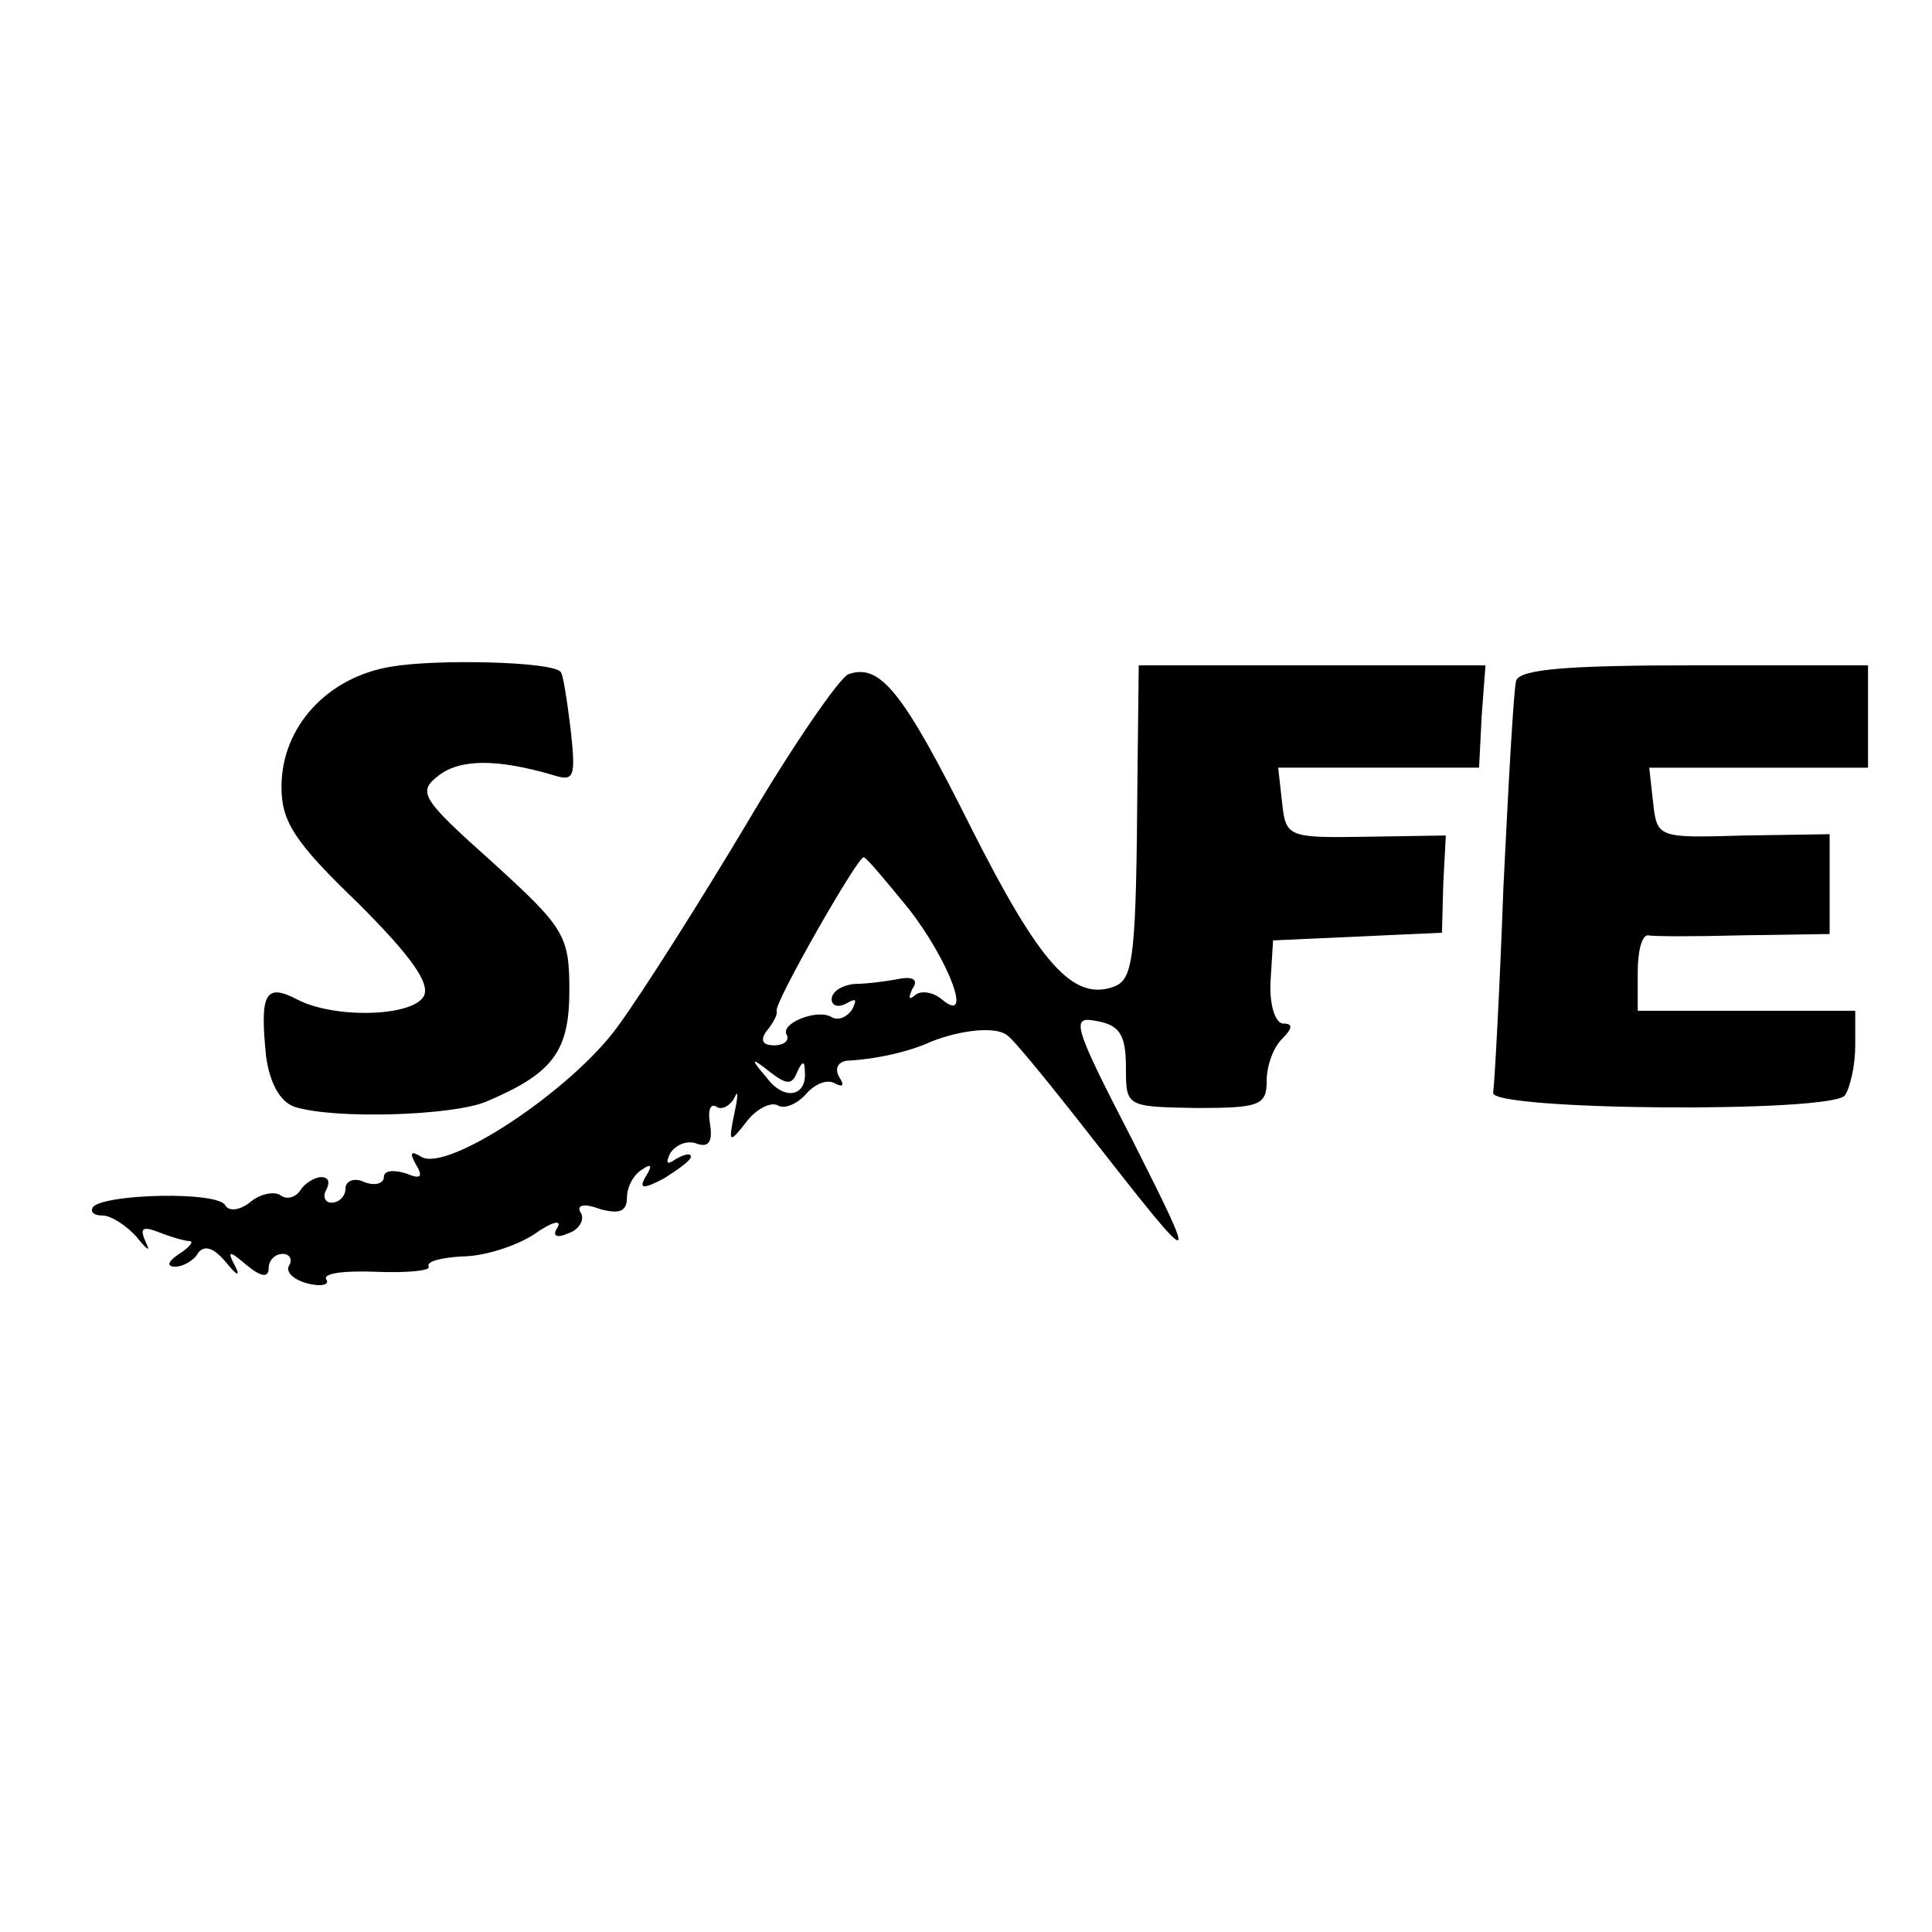 <?xml version="1.0" standalone="no"?>
<!DOCTYPE svg PUBLIC "-//W3C//DTD SVG 20010904//EN"
 "http://www.w3.org/TR/2001/REC-SVG-20010904/DTD/svg10.dtd">
<svg version="1.0" xmlns="http://www.w3.org/2000/svg"
 width="151pt" height="151pt" viewBox="0 0 151 151"
 preserveAspectRatio="xMidYMid meet">
<g transform="translate(0,151) scale(0.1,-0.1)"
fill="#000000" stroke="none">
<path d="M306 989 c-50 -8 -86 -47 -86 -94 0 -27 10 -43 60 -91 41 -41 57 -63
51 -73 -10 -16 -71 -17 -99 -2 -25 13 -29 4 -24 -45 3 -21 11 -35 22 -39 31
-10 124 -7 150 4 52 22 65 39 65 87 0 43 -4 49 -60 100 -56 50 -59 55 -42 68
17 13 46 13 90 0 16 -5 17 -1 13 36 -3 24 -6 44 -8 45 -7 8 -97 10 -132 4z"/>
<path d="M663 983 c-7 -3 -43 -55 -79 -116 -37 -62 -82 -133 -101 -159 -36
-50 -134 -115 -154 -102 -8 5 -9 3 -4 -6 6 -10 4 -12 -8 -7 -10 3 -17 2 -17
-3 0 -5 -7 -7 -15 -4 -8 4 -15 1 -15 -5 0 -6 -5 -11 -11 -11 -5 0 -7 5 -4 10
3 6 2 10 -4 10 -5 0 -13 -5 -16 -10 -4 -6 -11 -8 -16 -4 -5 3 -16 1 -24 -6 -8
-6 -16 -7 -19 -2 -6 11 -92 9 -103 -1 -3 -4 0 -7 7 -7 7 0 19 -8 27 -17 8 -10
11 -12 7 -4 -5 11 -3 13 10 8 10 -4 21 -7 24 -7 4 0 0 -5 -8 -10 -9 -6 -10
-10 -3 -10 6 0 15 5 18 11 5 6 12 4 22 -8 8 -10 11 -11 7 -3 -7 13 -5 13 9 1
11 -9 17 -10 17 -2 0 6 5 11 11 11 5 0 8 -4 5 -9 -3 -5 3 -11 14 -14 11 -3 18
-1 15 3 -3 5 15 7 39 6 25 -1 43 1 41 4 -2 4 9 7 26 8 17 0 42 8 56 17 14 10
22 12 19 6 -5 -7 -1 -9 8 -5 9 3 13 11 10 16 -4 6 2 8 15 3 15 -4 21 -2 21 9
0 8 5 18 12 22 7 5 8 3 3 -5 -6 -10 -3 -11 14 -2 11 7 21 14 21 17 0 3 -5 2
-12 -2 -7 -5 -8 -3 -4 5 5 7 14 10 21 7 9 -3 12 2 10 15 -2 11 0 17 5 14 4 -3
11 1 14 7 3 7 3 2 0 -12 -5 -24 -4 -24 10 -6 8 10 19 15 24 12 5 -3 15 1 22 9
7 8 17 12 23 8 6 -3 7 -1 3 5 -4 7 -1 12 6 13 22 1 49 7 66 15 23 9 50 12 59
5 5 -3 35 -40 67 -81 83 -106 84 -106 30 1 -46 89 -47 95 -27 91 18 -3 23 -11
23 -36 0 -31 0 -31 55 -32 49 0 55 2 55 21 0 12 5 26 12 33 8 8 9 12 1 12 -6
0 -11 14 -10 33 l2 32 66 3 66 3 1 38 2 38 -63 -1 c-61 -1 -62 0 -65 27 l-3
27 78 0 79 0 2 40 3 40 -136 0 -135 0 -1 -87 c-1 -141 -3 -158 -18 -164 -32
-12 -58 17 -112 124 -53 106 -71 129 -96 120z m47 -183 c32 -41 51 -92 26 -71
-7 6 -17 7 -21 3 -5 -4 -5 -2 -2 5 5 7 1 10 -10 8 -10 -2 -26 -4 -35 -4 -10
-1 -18 -6 -18 -12 0 -5 5 -7 12 -3 7 4 8 3 4 -5 -4 -6 -11 -9 -16 -6 -11 7
-41 -5 -35 -14 2 -4 -2 -8 -10 -8 -9 0 -11 4 -6 11 5 6 9 13 8 16 -2 6 63 120
68 120 2 0 17 -18 35 -40z m-87 -128 c4 9 6 9 6 1 2 -20 -16 -24 -30 -5 -13
15 -12 16 3 4 13 -10 17 -10 21 0z"/>
<path d="M1185 978 c-2 -7 -6 -80 -10 -162 -3 -83 -7 -154 -8 -160 -3 -14 266
-16 275 -2 4 6 8 23 8 39 l0 27 -85 0 -85 0 0 30 c0 16 3 29 8 29 4 -1 37 -1
75 0 l67 1 0 39 0 39 -67 -1 c-67 -2 -68 -2 -71 26 l-3 27 85 0 86 0 0 40 0
40 -135 0 c-100 0 -137 -3 -140 -12z"/>
</g>
</svg>
